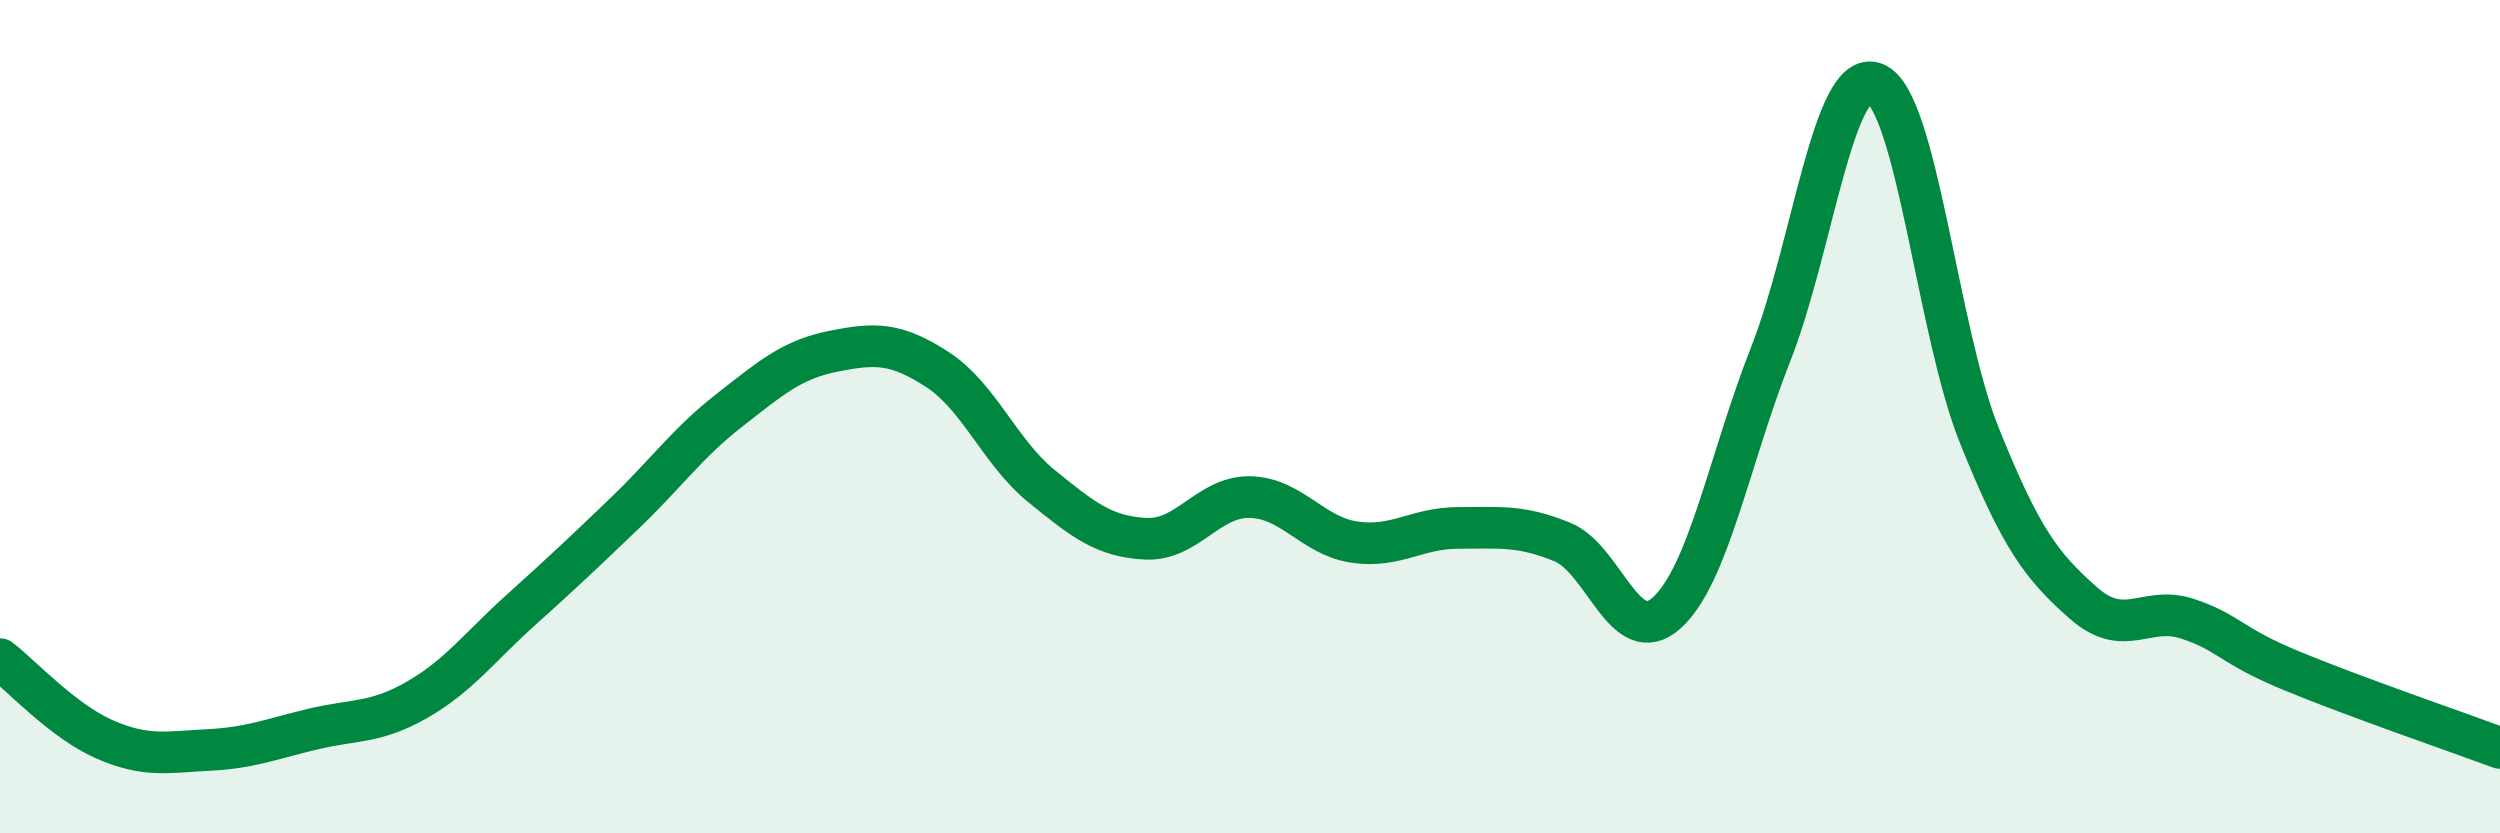 
    <svg width="60" height="20" viewBox="0 0 60 20" xmlns="http://www.w3.org/2000/svg">
      <path
        d="M 0,15.82 C 0.5,16.2 1.5,17.3 2.5,17.74 C 3.5,18.18 4,18.05 5,18 C 6,17.95 6.5,17.74 7.5,17.5 C 8.5,17.26 9,17.37 10,16.8 C 11,16.23 11.5,15.54 12.5,14.64 C 13.5,13.74 14,13.27 15,12.31 C 16,11.35 16.5,10.63 17.5,9.85 C 18.5,9.07 19,8.63 20,8.43 C 21,8.23 21.5,8.22 22.5,8.87 C 23.5,9.52 24,10.86 25,11.67 C 26,12.48 26.5,12.88 27.5,12.93 C 28.5,12.98 29,11.91 30,11.93 C 31,11.95 31.5,12.86 32.5,13.01 C 33.5,13.16 34,12.67 35,12.67 C 36,12.67 36.5,12.6 37.5,13.01 C 38.5,13.42 39,15.61 40,14.71 C 41,13.81 41.5,11.03 42.5,8.49 C 43.5,5.95 44,1.61 45,2 C 46,2.39 46.5,7.95 47.5,10.44 C 48.5,12.93 49,13.59 50,14.47 C 51,15.35 51.5,14.52 52.5,14.85 C 53.5,15.18 53.5,15.48 55,16.1 C 56.5,16.72 59,17.58 60,17.95L60 20L0 20Z"
        fill="#008740"
        opacity="0.1"
        stroke-linecap="round"
        stroke-linejoin="round"
      />
      <path
        d="M 0,15.82 C 0.5,16.2 1.5,17.3 2.5,17.74 C 3.5,18.18 4,18.05 5,18 C 6,17.95 6.5,17.74 7.5,17.5 C 8.5,17.26 9,17.37 10,16.8 C 11,16.23 11.5,15.54 12.5,14.64 C 13.5,13.74 14,13.27 15,12.31 C 16,11.35 16.5,10.63 17.5,9.85 C 18.5,9.07 19,8.63 20,8.43 C 21,8.23 21.5,8.22 22.5,8.87 C 23.5,9.52 24,10.86 25,11.67 C 26,12.48 26.5,12.88 27.5,12.93 C 28.5,12.98 29,11.91 30,11.93 C 31,11.95 31.5,12.86 32.5,13.01 C 33.5,13.16 34,12.67 35,12.67 C 36,12.67 36.5,12.6 37.5,13.01 C 38.5,13.42 39,15.61 40,14.71 C 41,13.81 41.5,11.03 42.5,8.49 C 43.5,5.95 44,1.61 45,2 C 46,2.39 46.5,7.95 47.5,10.44 C 48.5,12.93 49,13.59 50,14.47 C 51,15.35 51.5,14.52 52.5,14.85 C 53.5,15.18 53.5,15.48 55,16.1 C 56.5,16.72 59,17.58 60,17.95"
        stroke="#008740"
        stroke-width="1"
        fill="none"
        stroke-linecap="round"
        stroke-linejoin="round"
      />
    </svg>
  